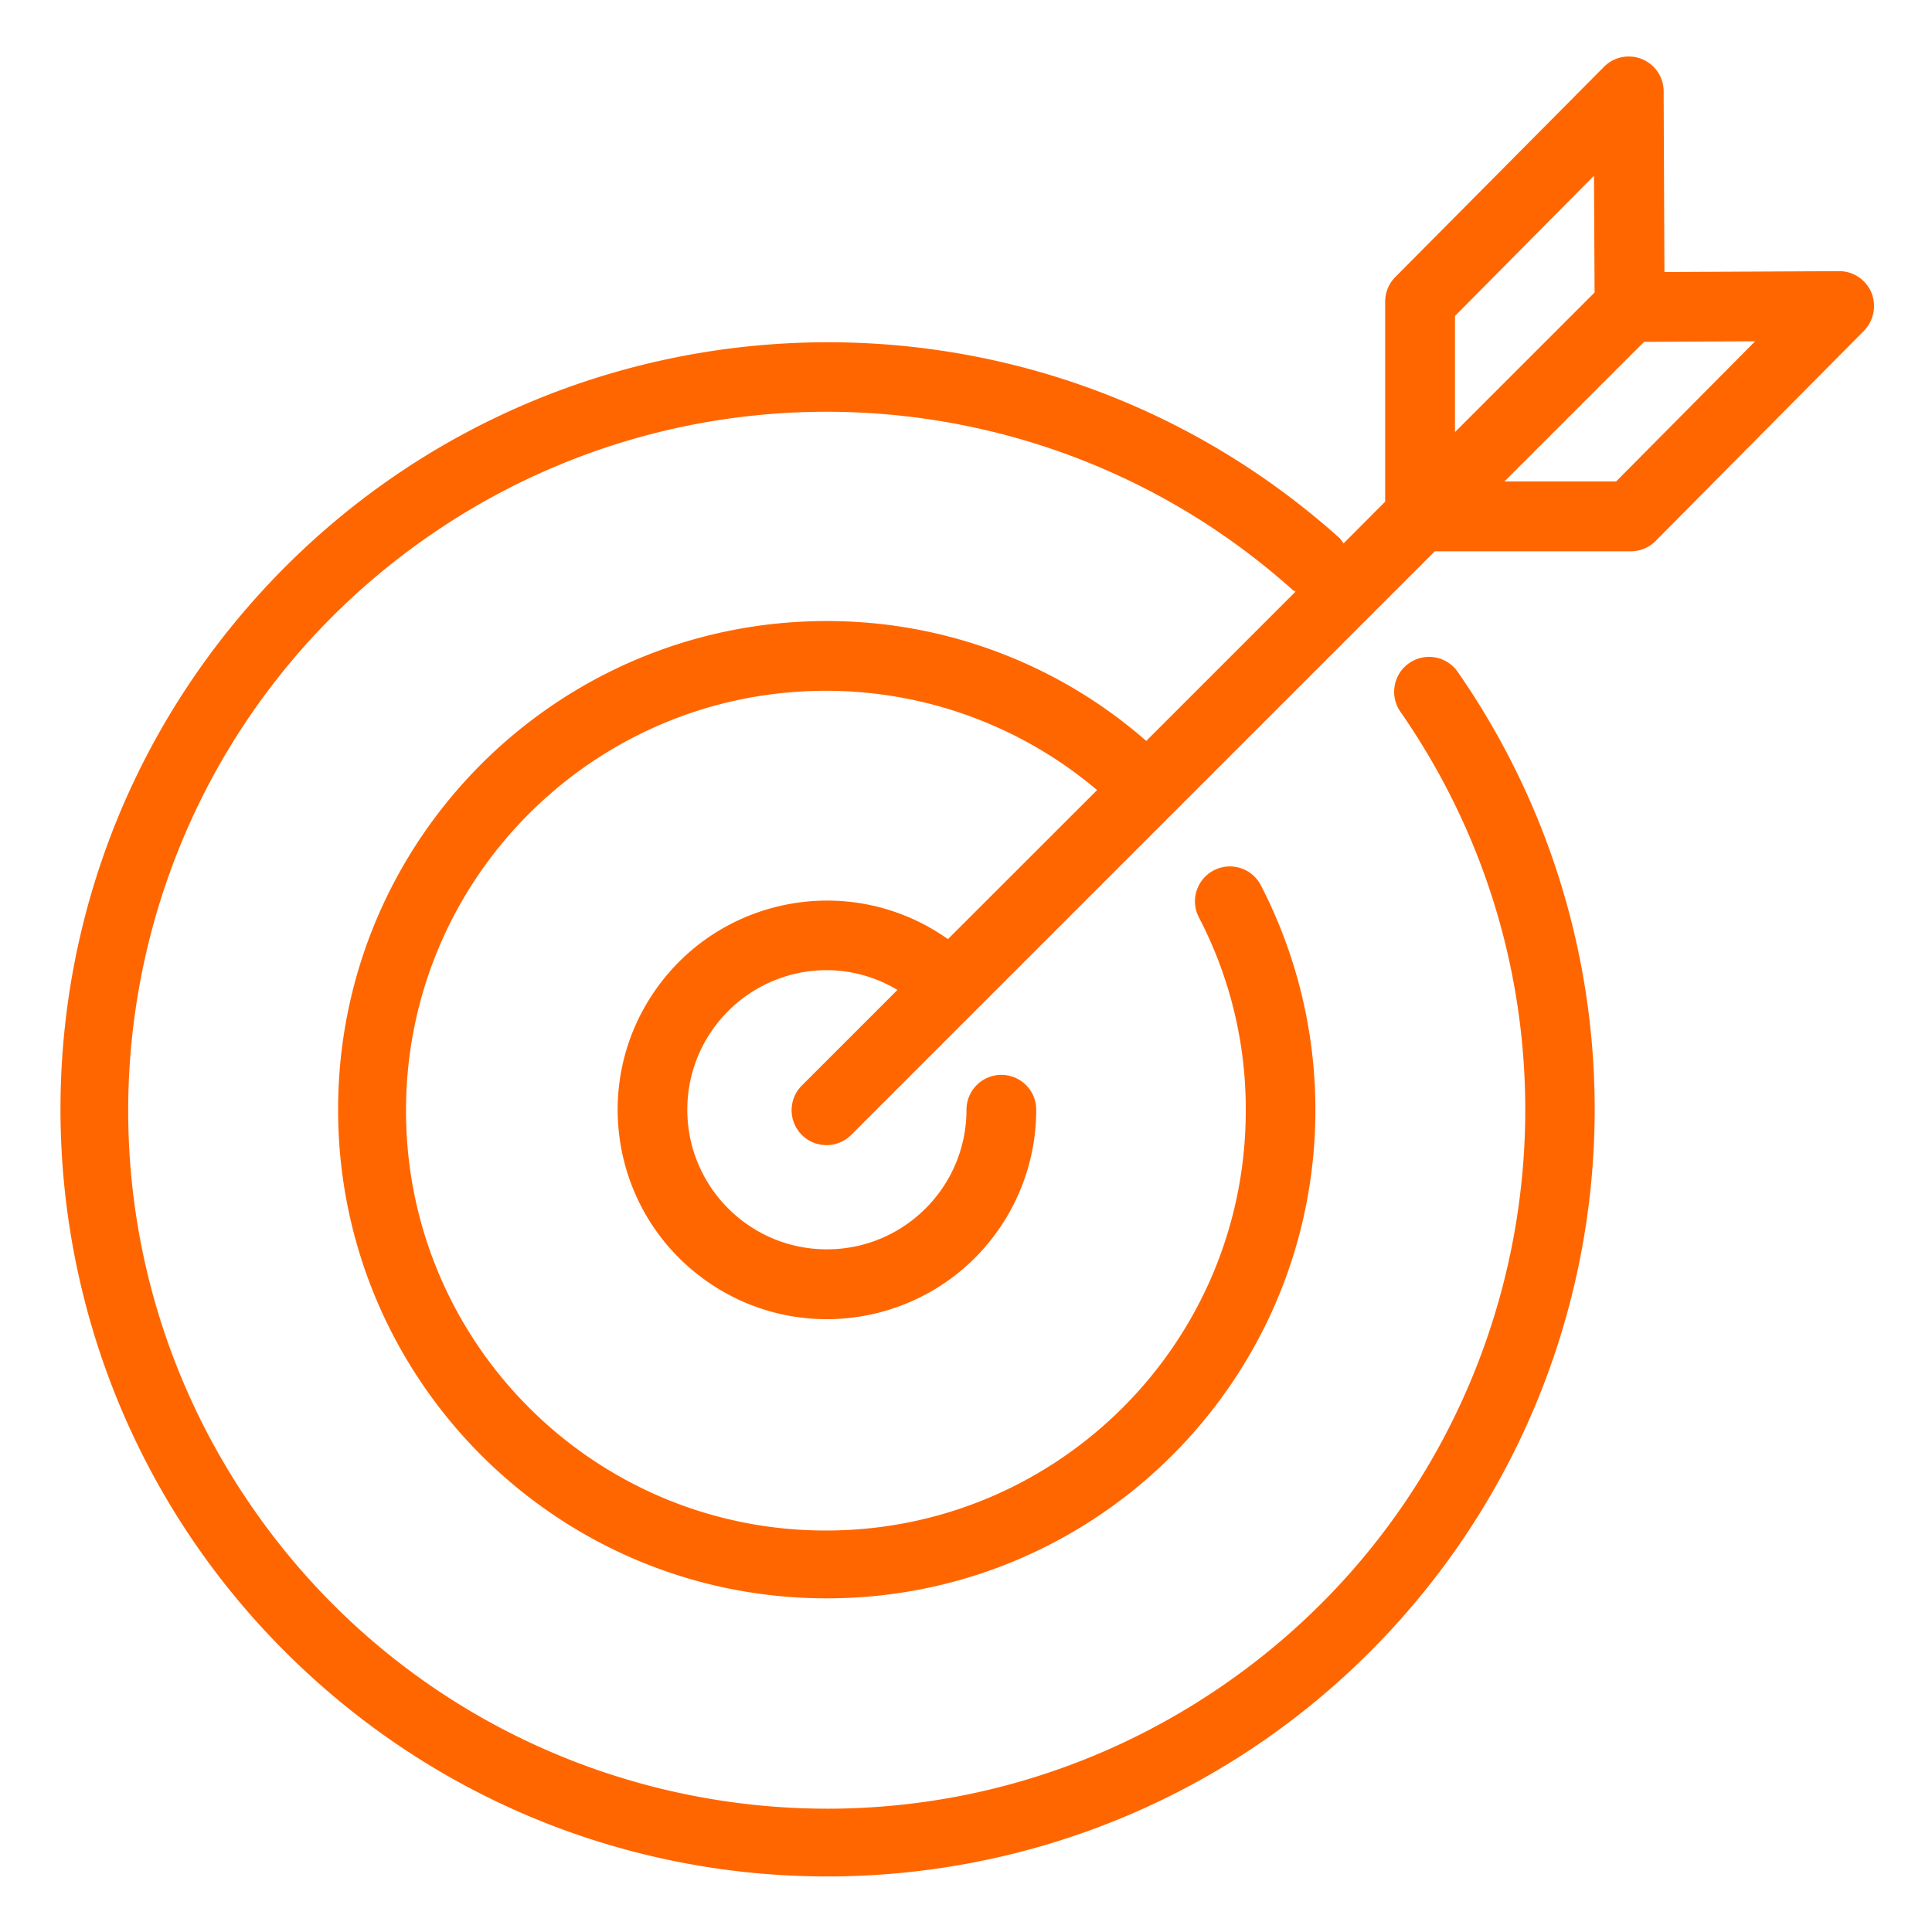<svg xmlns="http://www.w3.org/2000/svg" viewBox="0 0 200 200" xmlns:v="https://vecta.io/nano"><path d="M193.72 30.28c-.56-1.34-1.88-2.21-3.33-2.21h0l-18.09.09-.08-18.71a3.61 3.61 0 0 0-3.63-3.6c-.96 0-1.88.39-2.55 1.07l-21.6 21.76c-.67.67-1.04 1.58-1.05 2.53v20.72l-4.31 4.33a3.8 3.8 0 0 0-.42-.57C106 26.43 55.8 29.19 26.53 61.85S.02 144.71 32.68 173.98s82.86 26.51 112.13-6.15c24.55-27.4 27.07-68.06 6.09-98.28a3.61 3.61 0 1 0-5.93 4.13h0c22.78 32.8 14.66 77.85-18.14 100.63S48.98 188.97 26.2 156.17 11.53 78.32 44.33 55.54c27.52-19.11 64.56-16.81 89.51 5.55.08.07.19.1.27.16L118.66 76.7c-9.15-8.01-20.91-12.42-33.07-12.41C57.65 64.29 35 86.93 35 114.87s22.64 50.59 50.58 50.59 50.59-22.64 50.59-50.58a50.66 50.66 0 0 0-5.65-23.24c-.92-1.77-3.1-2.46-4.87-1.54s-2.46 3.1-1.54 4.87a42.83 42.83 0 0 1 4.85 19.9c.06 24.01-19.35 43.51-43.36 43.57s-43.51-19.35-43.57-43.36 19.35-43.51 43.36-43.57c10.32-.03 20.31 3.62 28.18 10.28L98.13 97.22c-9.76-6.92-23.28-4.61-30.2 5.15s-4.61 23.28 5.15 30.2 23.28 4.61 30.2-5.15c2.6-3.67 3.99-8.05 3.99-12.54a3.61 3.61 0 0 0-3.61-3.61c-1.99 0-3.61 1.62-3.61 3.61 0 7.98-6.47 14.45-14.45 14.45s-14.45-6.47-14.45-14.45 6.47-14.45 14.45-14.45c2.57.01 5.09.72 7.3 2.05l-9.85 9.85c-1.44 1.39-1.47 3.67-.09 5.11 1.39 1.44 3.67 1.47 5.11.09l.09-.09 12.77-12.77h0l47.6-47.6h20.3a3.6 3.6 0 0 0 2.57-1.08l21.58-21.77c1-1.05 1.3-2.6.74-3.94zm-43.1 2.43l14.39-14.52.06 12.09-14.45 14.45V32.71zm16.68 17.13h-11.56l14.45-14.45 11.5-.06-14.39 14.51z" fill="#f60"/></svg>